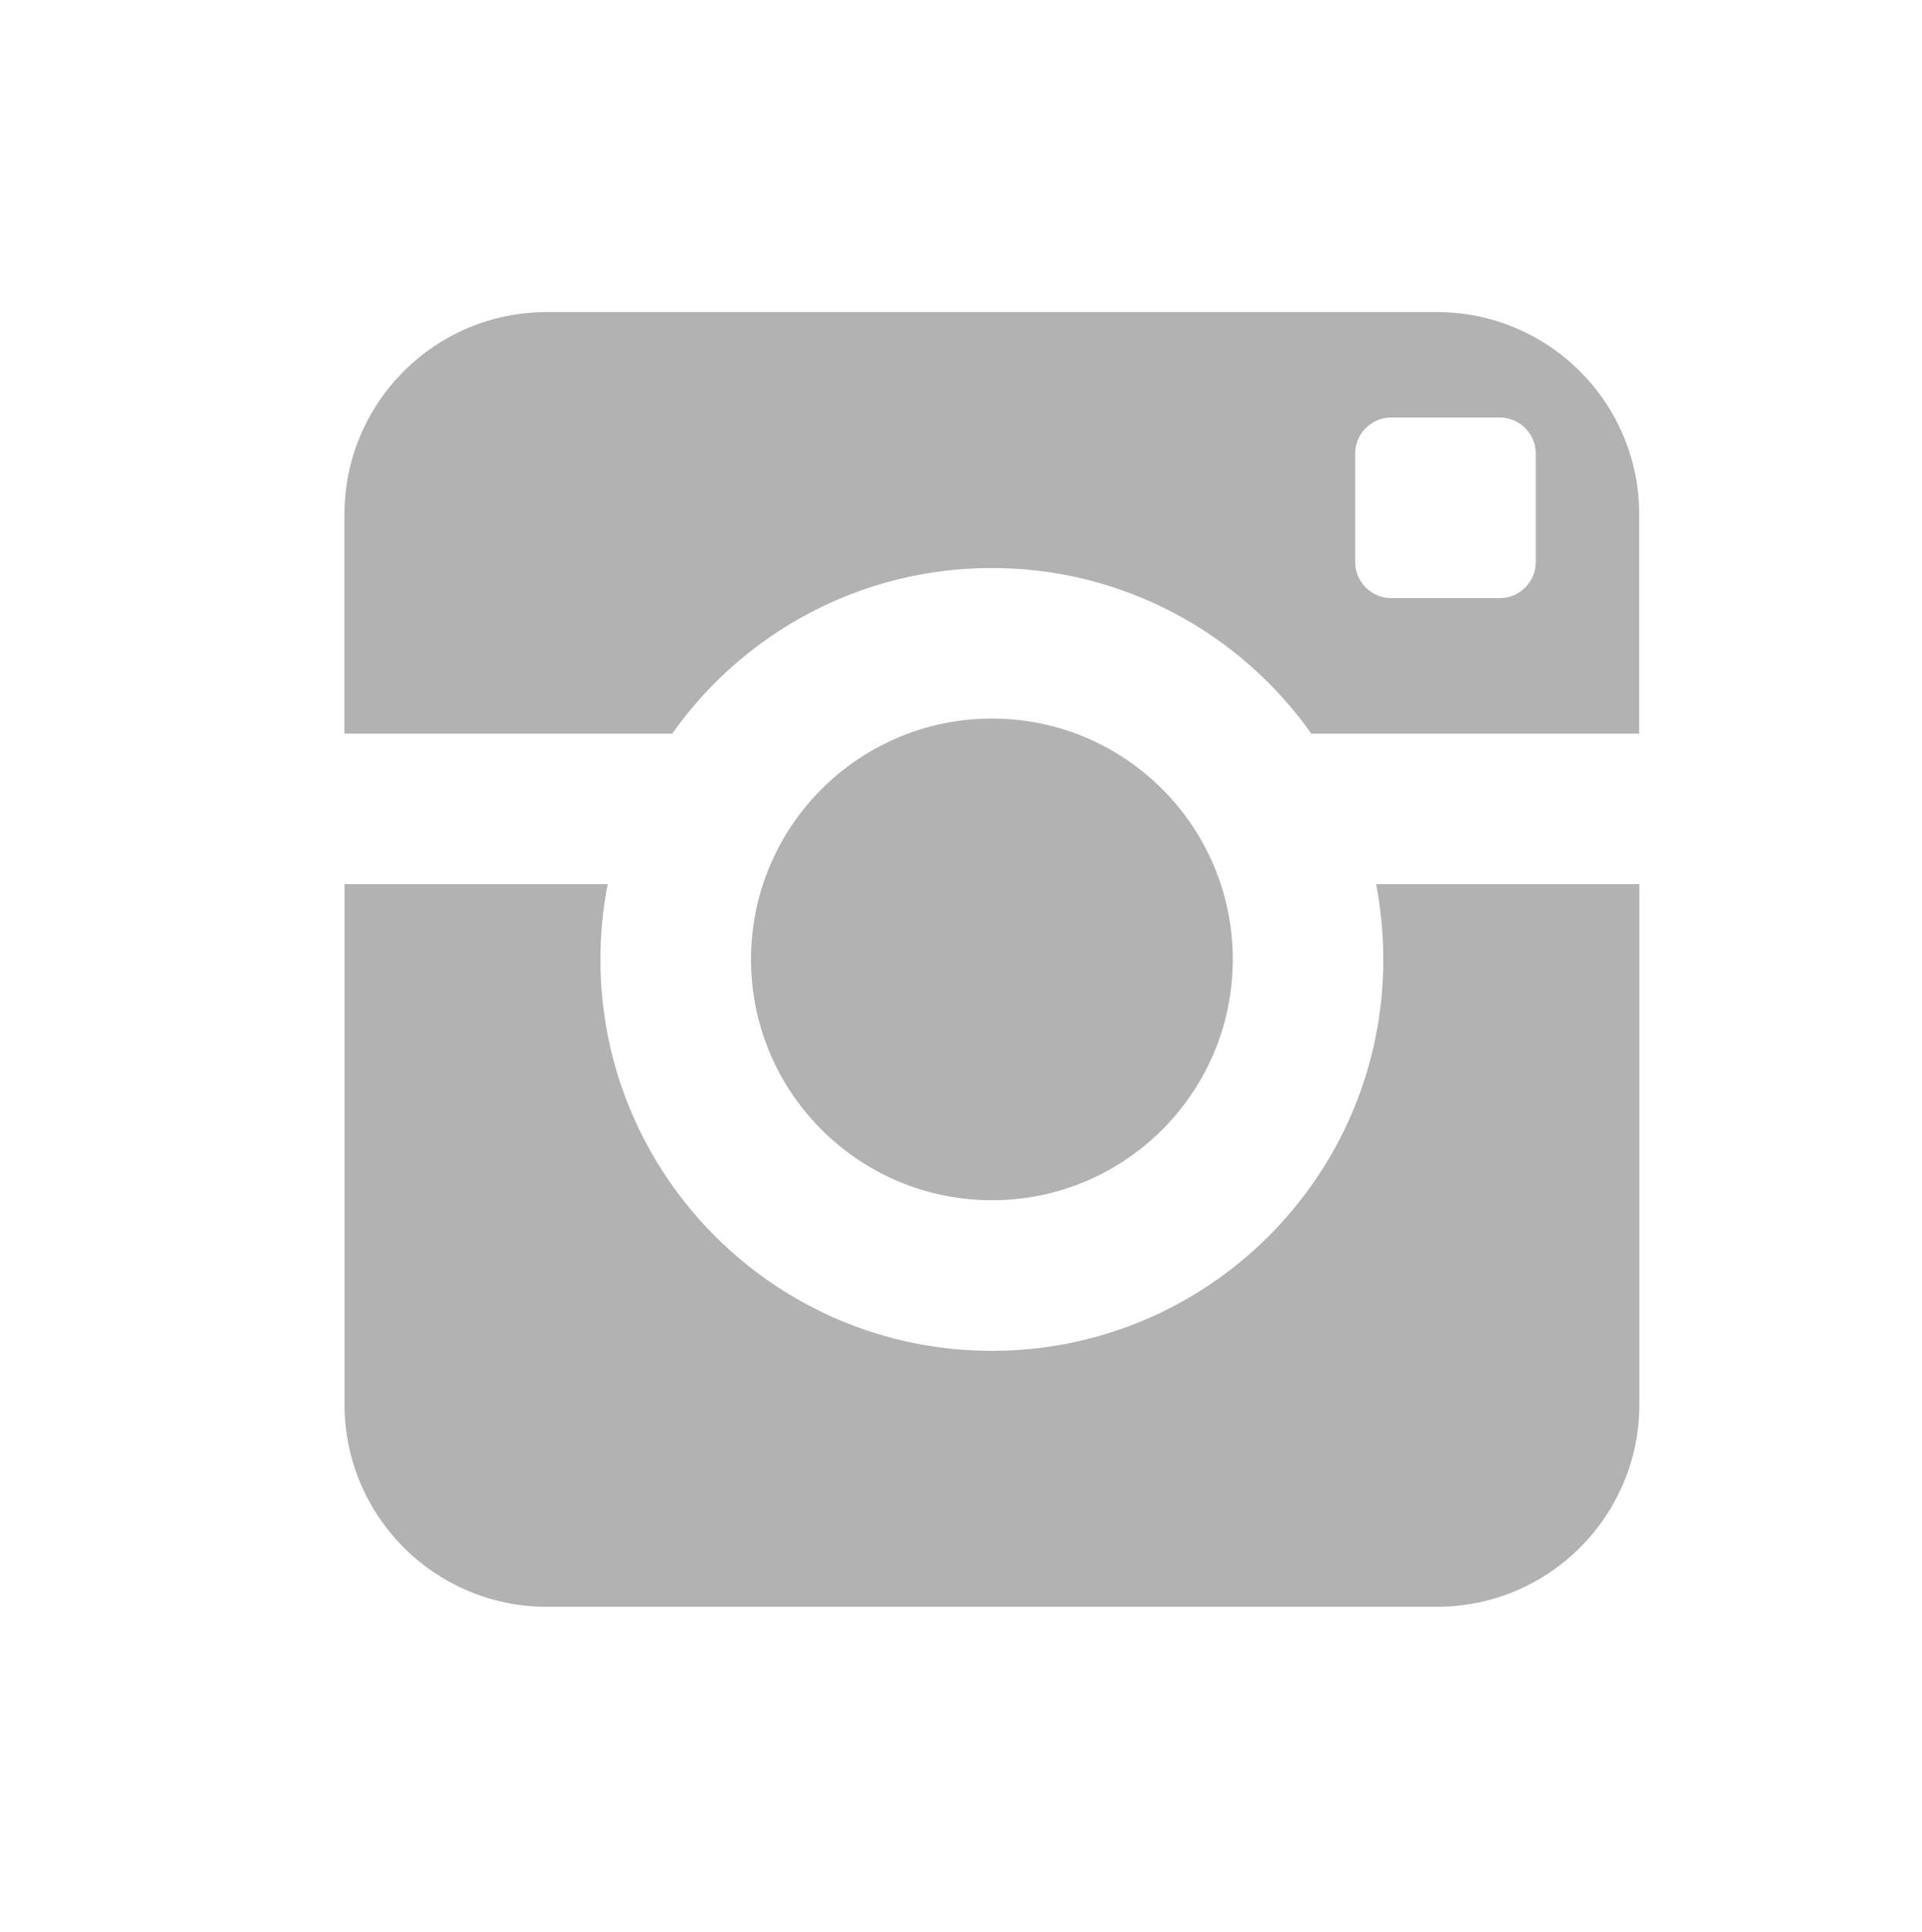<?xml version="1.0" encoding="utf-8"?>
<!-- Generator: Adobe Illustrator 17.0.0, SVG Export Plug-In . SVG Version: 6.00 Build 0)  -->
<!DOCTYPE svg PUBLIC "-//W3C//DTD SVG 1.1//EN" "http://www.w3.org/Graphics/SVG/1.1/DTD/svg11.dtd">
<svg version="1.1" id="Livello_1" xmlns="http://www.w3.org/2000/svg" xmlns:xlink="http://www.w3.org/1999/xlink" x="0px" y="0px"
	 width="22.677px" height="22.798px" viewBox="0 0 22.677 22.798" enable-background="new 0 0 22.677 22.798" xml:space="preserve">
<path fill="#B2B2B2" d="M16.321,11.32c0,2.551-2.068,4.618-4.618,4.618c-2.551,0-4.619-2.067-4.619-4.618
	c0-0.304,0.03-0.601,0.086-0.888H4.065v6.139c0,1.318,1.068,2.387,2.387,2.387h10.503c1.317,0,2.387-1.069,2.387-2.387v-6.139
	h-3.106C16.291,10.719,16.321,11.016,16.321,11.32 M16.954,3.682H6.451c-1.319,0-2.387,1.069-2.387,2.387v2.587h3.867
	c0.836-1.182,2.212-1.954,3.771-1.954c1.557,0,2.934,0.772,3.77,1.954h3.868V6.069C19.341,4.751,18.271,3.682,16.954,3.682
	 M18.12,6.631c0,0.235-0.191,0.426-0.426,0.426h-1.279c-0.234,0-0.426-0.191-0.426-0.426V5.352c0-0.235,0.192-0.426,0.426-0.426
	h1.279c0.235,0,0.426,0.191,0.426,0.426V6.631z M14.545,11.32c0-1.57-1.272-2.842-2.841-2.842c-1.57,0-2.843,1.272-2.843,2.842
	c0,1.569,1.272,2.841,2.843,2.841C13.272,14.162,14.545,12.889,14.545,11.32"/>
</svg>
